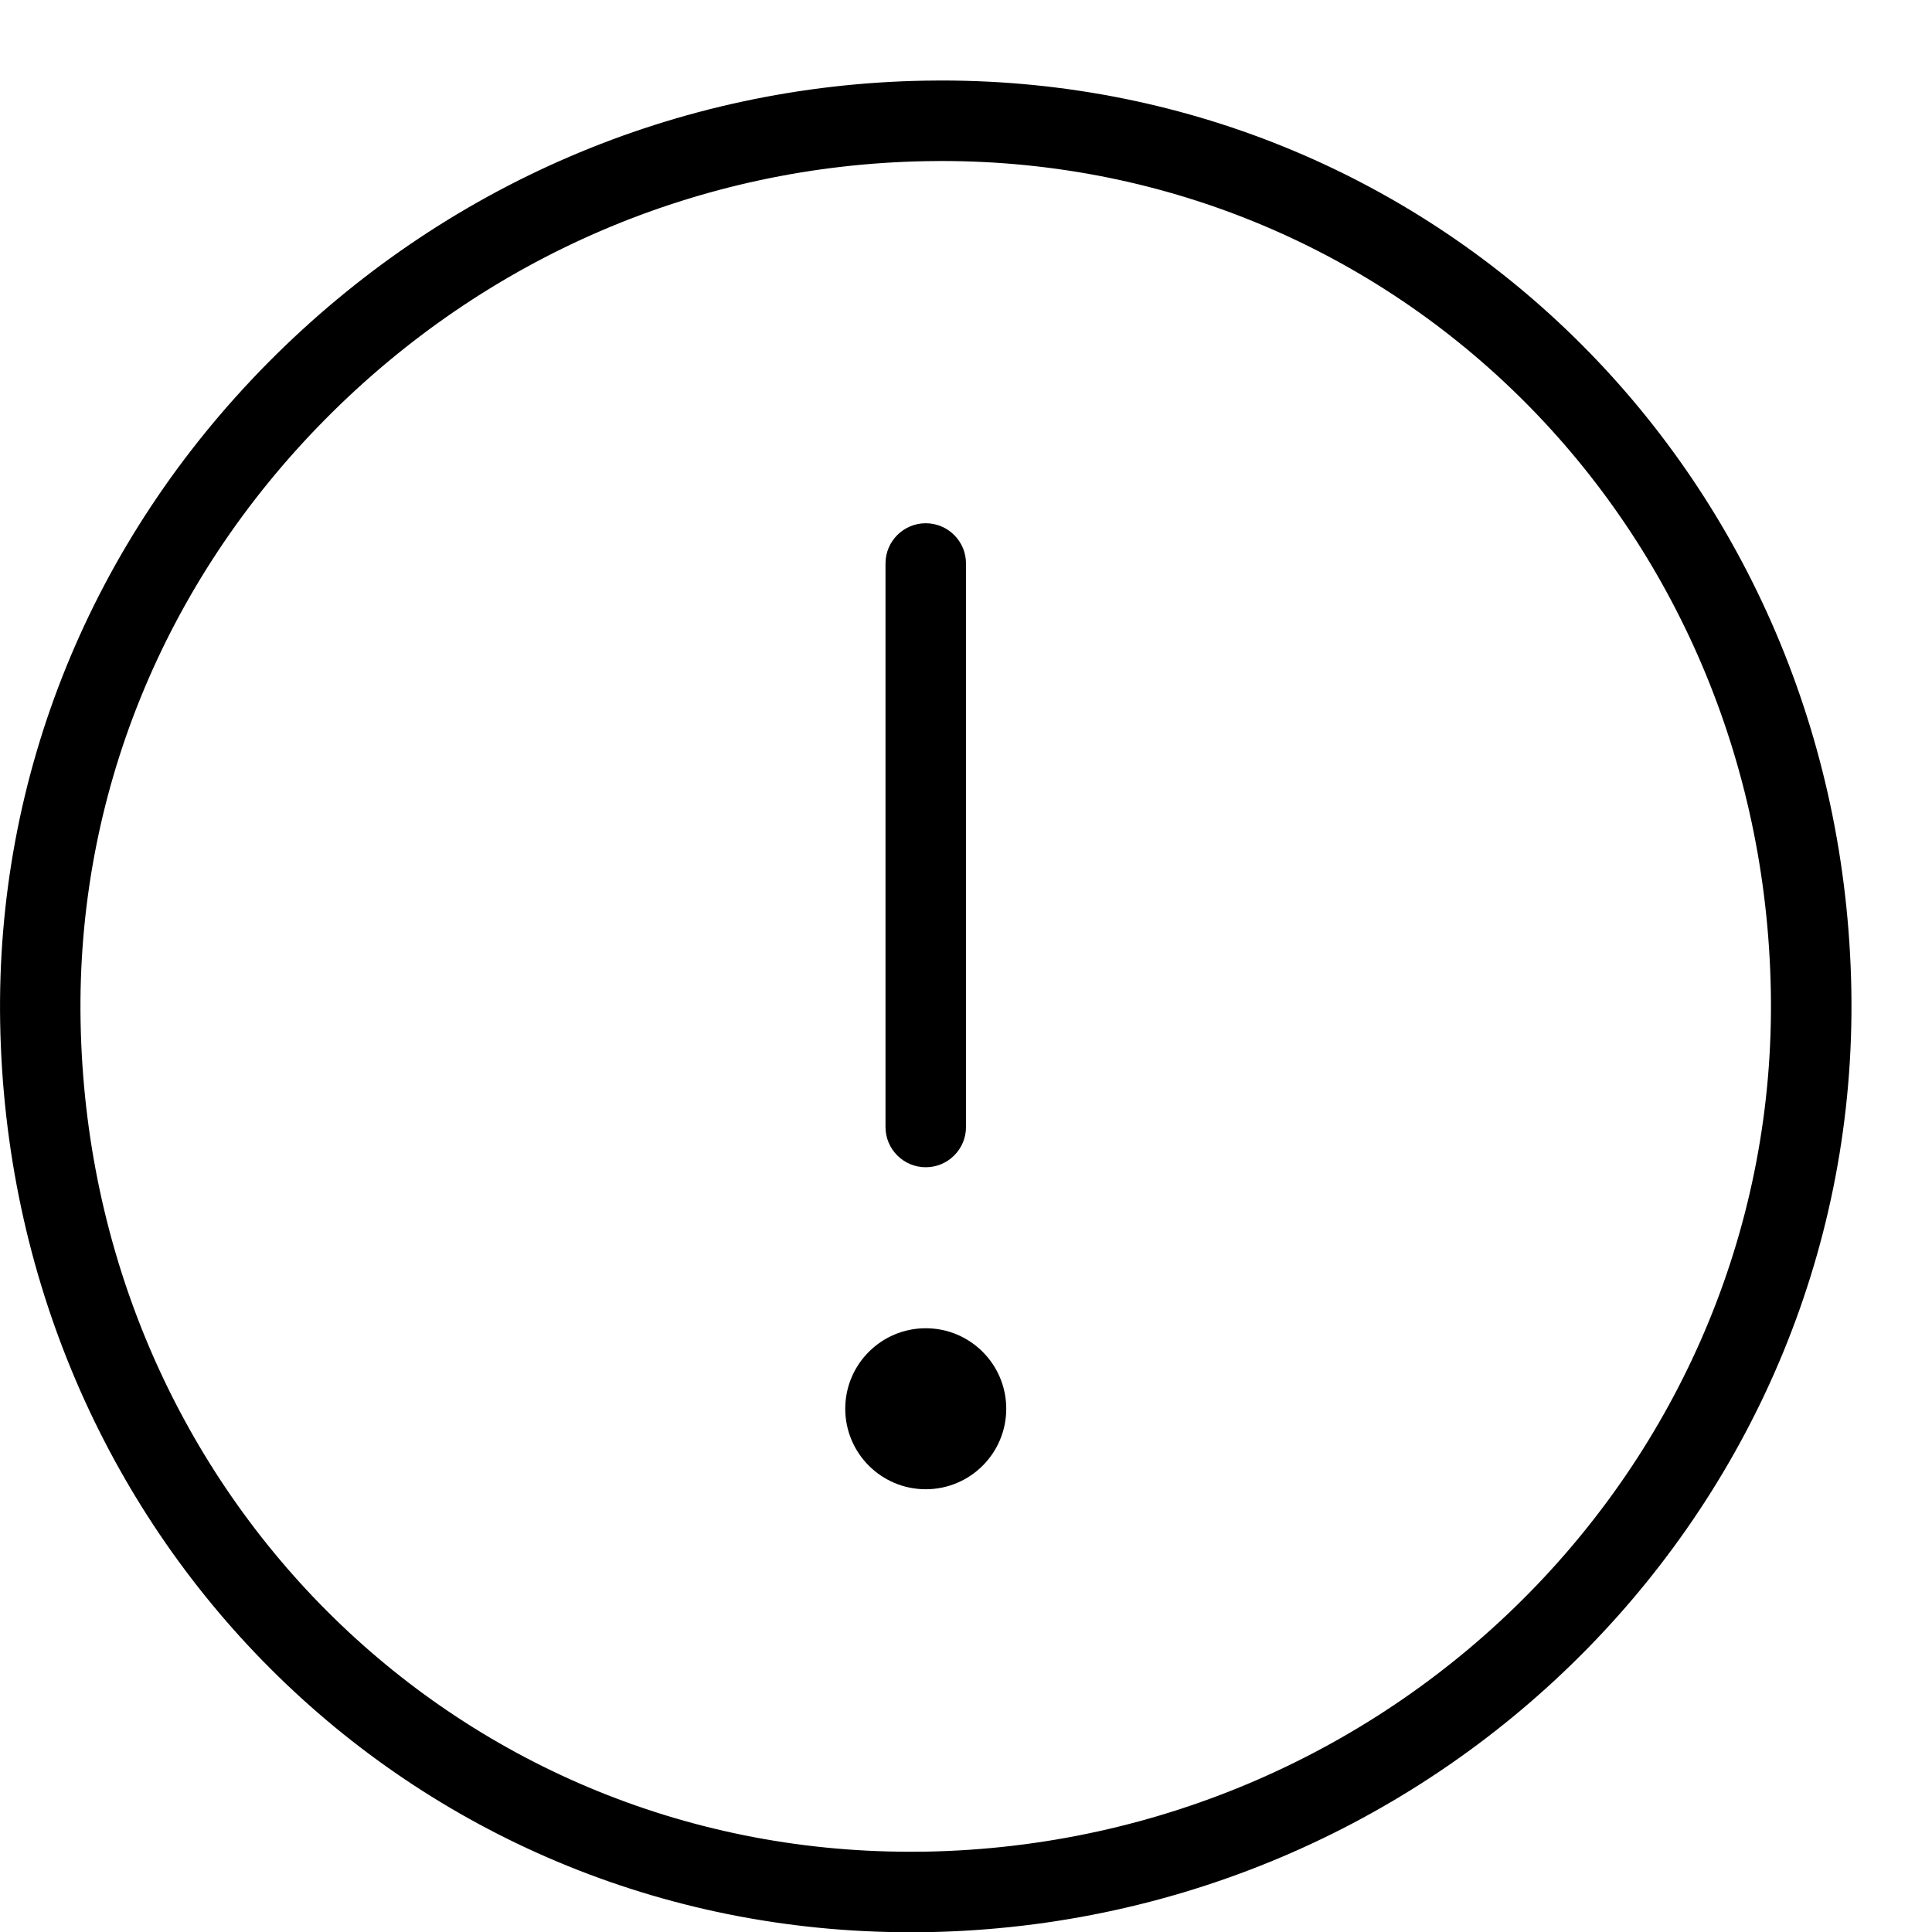 <?xml version="1.0" encoding="utf-8"?>
<!-- Generator: Adobe Illustrator 16.0.0, SVG Export Plug-In . SVG Version: 6.00 Build 0)  -->
<!DOCTYPE svg PUBLIC "-//W3C//DTD SVG 1.1//EN" "http://www.w3.org/Graphics/SVG/1.1/DTD/svg11.dtd">
<svg version="1.1" id="Outline_Icons" xmlns="http://www.w3.org/2000/svg" xmlns:xlink="http://www.w3.org/1999/xlink" x="0px"
	 y="0px" width="24px" height="24px" viewBox="0 0 24 24" enable-background="new 0 0 24 24" xml:space="preserve">
<g>
	<path d="M11.696,1l-0.205,0.002C8.41,1.055,5.512,2.301,3.328,4.507C1.13,6.729-0.051,9.64,0.002,12.701
		c0.11,6.338,5.075,11.302,11.305,11.302l0.202-0.001c6.445-0.112,11.6-5.362,11.489-11.701C22.888,5.964,17.924,1,11.696,1z
		 M11.491,23.002l-0.185,0.001c-5.678,0-10.204-4.532-10.305-10.319c-0.049-2.79,1.03-5.444,3.037-7.473
		c1.999-2.021,4.651-3.16,7.47-3.209L11.696,2c5.677,0,10.201,4.532,10.302,10.318C22.099,18.106,17.385,22.899,11.491,23.002z"/>
	<path d="M11.5,14.5c0.276,0,0.5-0.224,0.5-0.5V7c0-0.276-0.224-0.5-0.5-0.5S11,6.724,11,7v7C11,14.276,11.224,14.5,11.5,14.5z"/>
	<circle cx="11.5" cy="17.5" r="1"/>
</g>
</svg>
